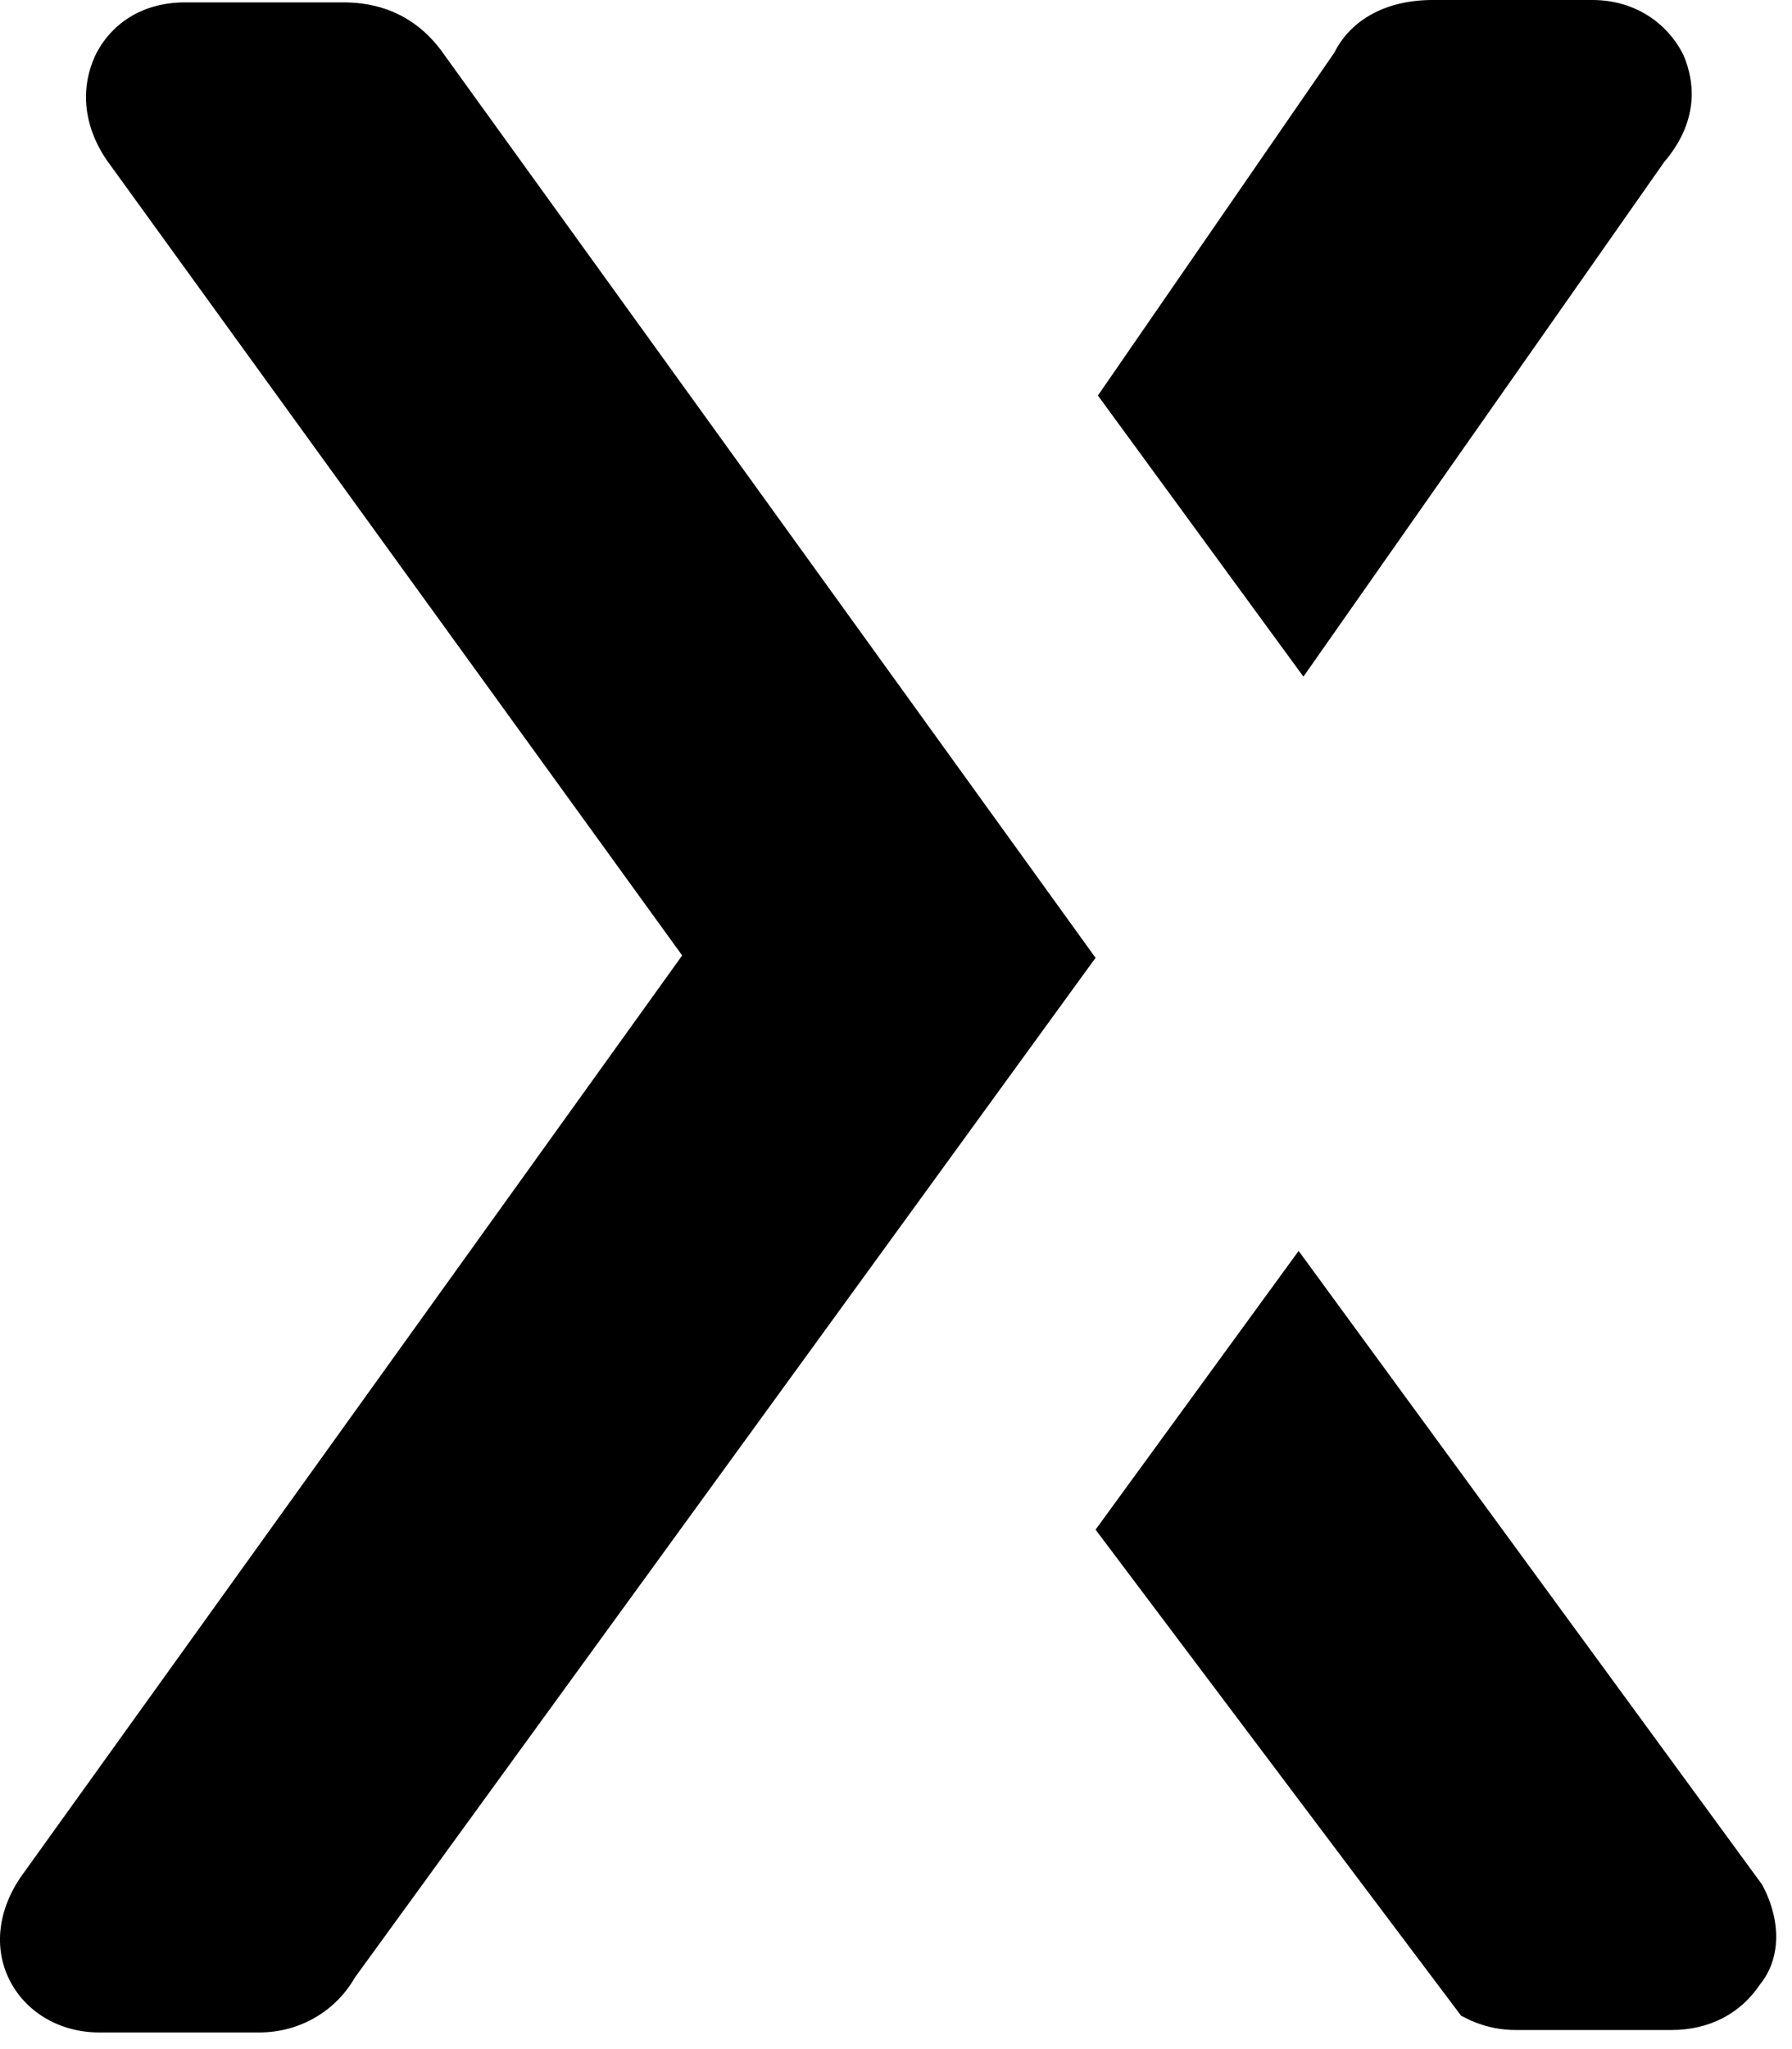 <svg xmlns="http://www.w3.org/2000/svg" xmlns:xlink="http://www.w3.org/1999/xlink" viewBox="0 0 28 32" class="svg-convert"><desc>Created with Sketch.</desc><defs></defs><g id="Page-1" stroke="none" stroke-width="1" fill="currentColor" fill-rule="evenodd"><g id="ic-technology-axure" fill="currentColor" fill-rule="nonzero"><path d="M5.375,0.037 C5.674,0.04 6.363,0.084 6.888,0.781 L17.118,14.958 L5.544,30.884 C5.246,31.405 4.686,31.74 4.051,31.74 L1.55,31.74 C0.952,31.74 0.43,31.442 0.168,30.958 C-0.093,30.474 -0.056,29.879 0.318,29.321 L10.659,14.921 L1.662,2.493 C1.288,1.935 1.251,1.34 1.512,0.819 C1.774,0.335 2.259,0.037 2.894,0.037 L5.375,0.037 Z M20.291,19.535 L27.534,29.433 C27.832,29.991 27.832,30.586 27.496,30.995 C27.198,31.442 26.712,31.702 26.115,31.702 L23.688,31.702 C23.464,31.702 23.24,31.665 22.979,31.553 L22.83,31.479 L17.118,23.888 L20.291,19.535 Z M24.883,1.20792265e-13 C25.518,1.20792265e-13 26.04,0.335 26.302,0.856 L26.324,0.909 C26.438,1.2 26.598,1.833 26.003,2.53 L20.366,10.567 L17.155,6.177 L20.851,0.819 C21.112,0.298 21.672,1.20792265e-13 22.382,1.20792265e-13 L24.883,1.20792265e-13 Z" id="Combined-Shape"></path></g></g></svg>